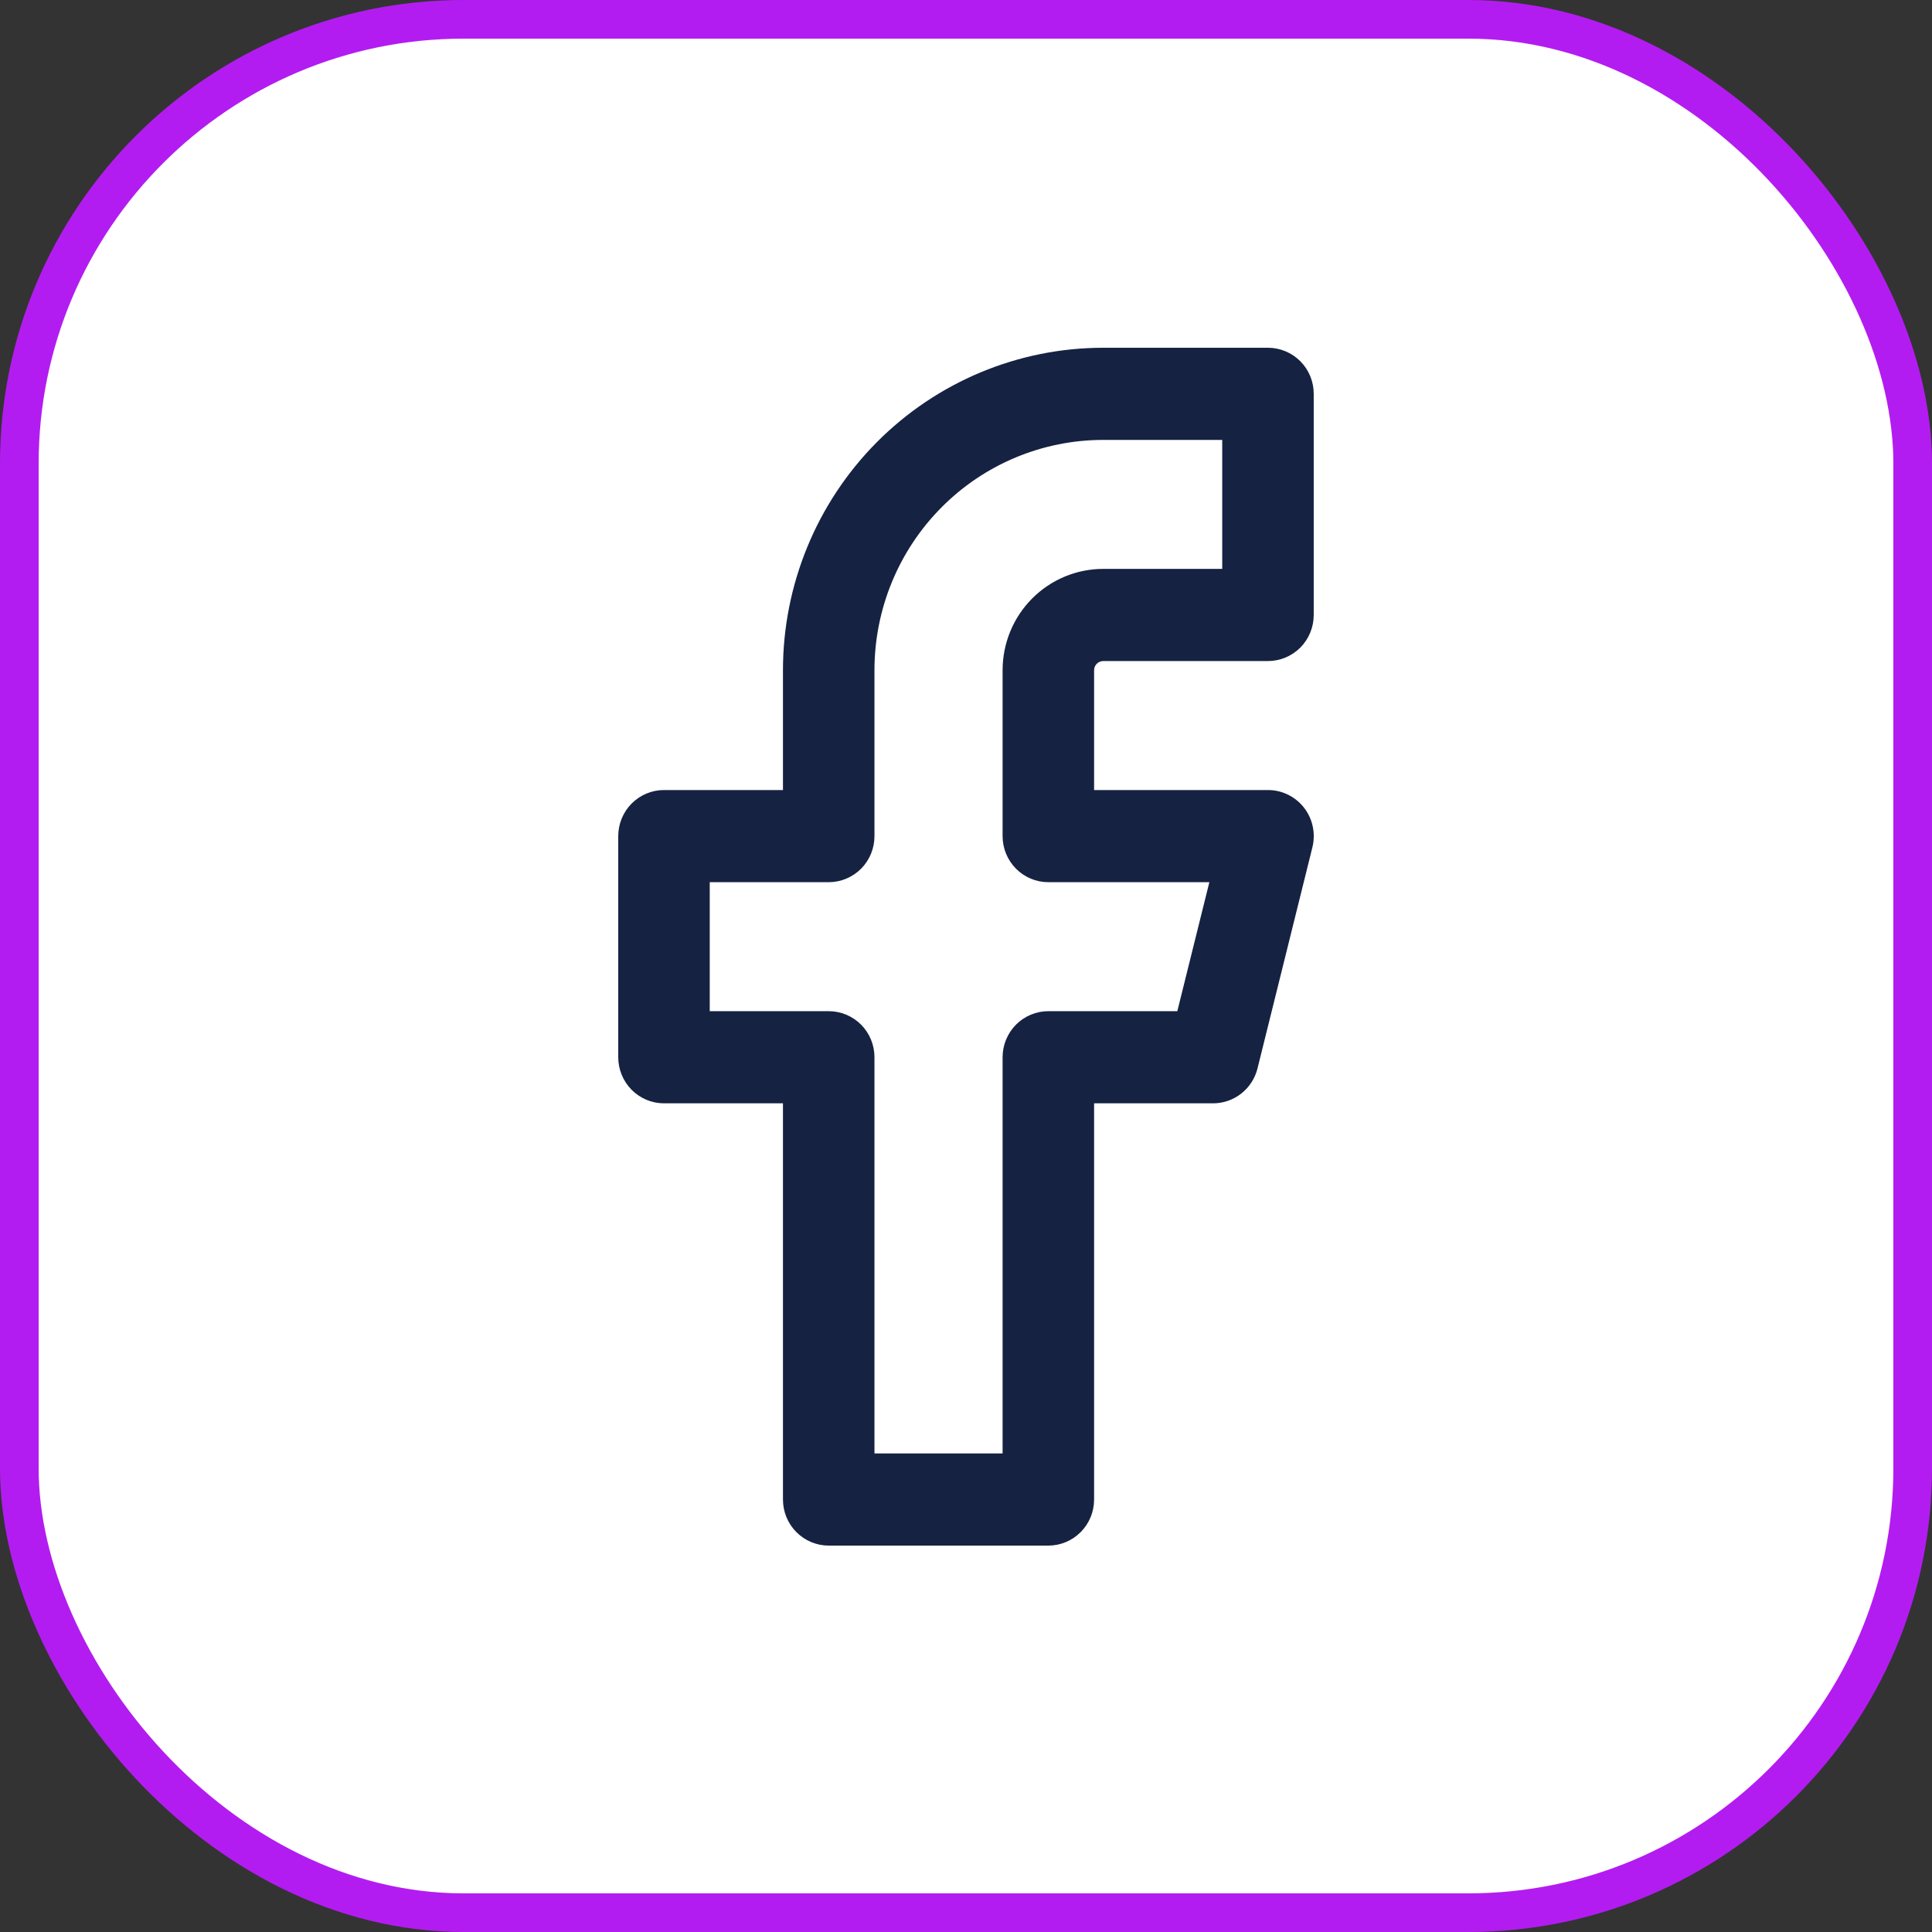 <svg width="50" height="50" viewBox="0 0 50 50" fill="none" xmlns="http://www.w3.org/2000/svg">
<rect x="0" y="0" width="50" height="50" fill="#333333" stroke="none"/>
<rect x="0.5" y="0.5" width="49" height="49" rx="11.5" fill="white" stroke="#B31CF0"/>
<path fill-rule="evenodd" clip-rule="evenodd" d="M22.691 11.445C24.246 9.88 26.354 9 28.552 9H32.815C33.129 9 33.43 9.126 33.653 9.349C33.875 9.573 33.999 9.876 33.999 10.192V15.915C33.999 16.232 33.875 16.535 33.653 16.759C33.43 16.982 33.129 17.108 32.815 17.108H28.552C28.521 17.108 28.49 17.114 28.462 17.126C28.433 17.138 28.407 17.155 28.385 17.177C28.363 17.2 28.345 17.226 28.333 17.255C28.322 17.284 28.315 17.315 28.315 17.346V20.446H32.815C32.995 20.446 33.173 20.487 33.335 20.567C33.496 20.646 33.638 20.762 33.749 20.904C33.86 21.047 33.937 21.214 33.974 21.391C34.012 21.568 34.008 21.752 33.965 21.928L32.544 27.651C32.48 27.909 32.331 28.138 32.123 28.302C31.915 28.465 31.658 28.554 31.394 28.554H28.315V38.808C28.315 39.124 28.191 39.427 27.968 39.651C27.746 39.874 27.445 40 27.131 40H21.447C21.133 40 20.832 39.874 20.61 39.651C20.388 39.427 20.263 39.124 20.263 38.808V28.554H17.184C16.87 28.554 16.569 28.428 16.347 28.205C16.125 27.981 16 27.678 16 27.361V21.639C16 21.482 16.031 21.327 16.09 21.182C16.15 21.038 16.237 20.906 16.347 20.795C16.457 20.685 16.587 20.597 16.731 20.537C16.875 20.477 17.029 20.446 17.184 20.446H20.263V17.346C20.263 15.133 21.137 13.01 22.691 11.445ZM28.552 11.385C26.982 11.385 25.476 12.013 24.366 13.131C23.255 14.249 22.631 15.765 22.631 17.346V21.639C22.631 21.955 22.507 22.258 22.285 22.482C22.062 22.705 21.761 22.831 21.447 22.831H18.368V26.169H21.447C21.761 26.169 22.062 26.295 22.285 26.518C22.507 26.742 22.631 27.045 22.631 27.361V37.615H25.947V27.361C25.947 27.045 26.072 26.742 26.294 26.518C26.516 26.295 26.817 26.169 27.131 26.169H30.469L31.298 22.831H27.131C26.817 22.831 26.516 22.705 26.294 22.482C26.072 22.258 25.947 21.955 25.947 21.639V17.346C25.947 16.651 26.221 15.983 26.71 15.491C27.199 14.999 27.861 14.723 28.552 14.723H31.631V11.385H28.552Z" fill="#152242"/>
</svg>
